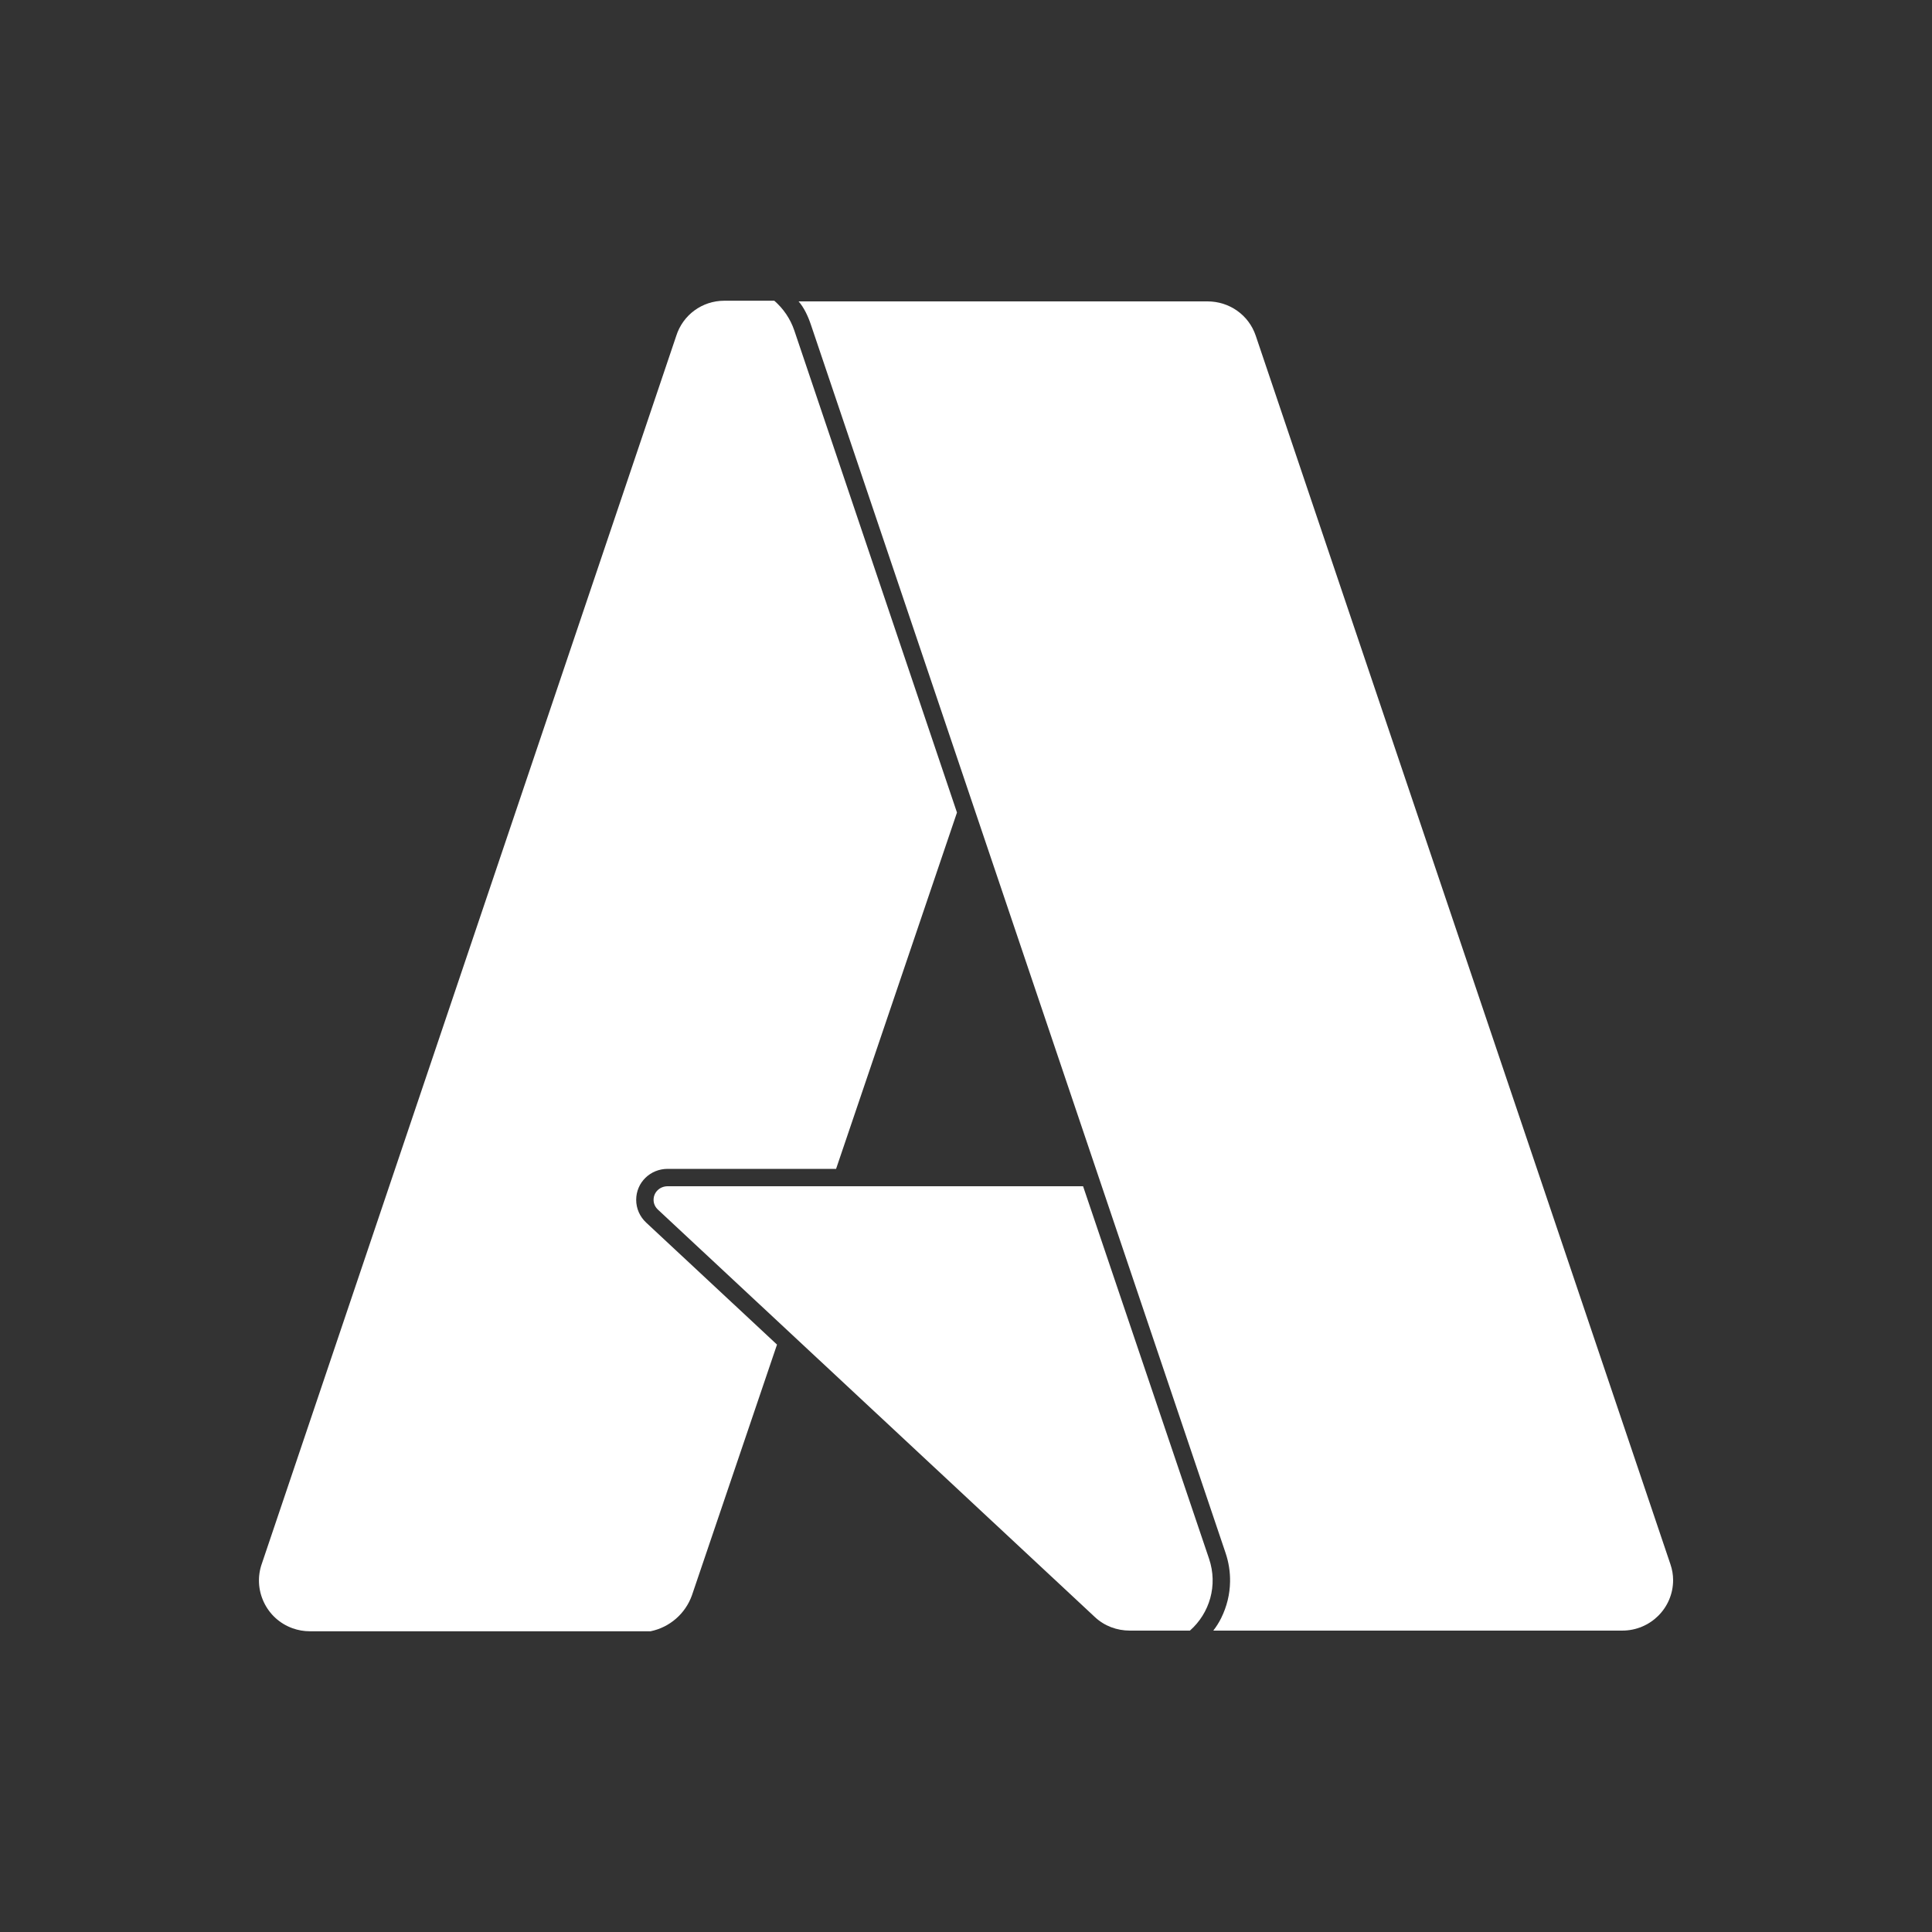 <?xml version="1.0" encoding="utf-8"?>
<!-- Generator: Adobe Illustrator 16.0.0, SVG Export Plug-In . SVG Version: 6.00 Build 0)  -->
<!DOCTYPE svg PUBLIC "-//W3C//DTD SVG 1.1//EN" "http://www.w3.org/Graphics/SVG/1.1/DTD/svg11.dtd">
<svg version="1.1" id="Ebene_1" xmlns="http://www.w3.org/2000/svg" xmlns:xlink="http://www.w3.org/1999/xlink" x="0px" y="0px"
	 width="1000px" height="1000px" viewBox="0 0 1000 1000" enable-background="new 0 0 1000 1000" xml:space="preserve">
<rect x="0" y="0" width="1000" height="1000" fill="#333333" stroke="none"/>
<path fill="#FFFFFF" d="M560.6,614H345.598c-4.032,0-7.302,3.021-7.307,7.035c-0.002,2.016,0.843,3.754,2.318,5.129l226.146,210.868
	c4.93,4.604,11.364,6.968,18.119,6.968h31.024c10.206-9,14.565-23.408,9.902-37.22L560.6,614z"/>
<path fill="#FFFFFF" d="M864.613,809.669l-214.65-635.926C646.348,163.028,636.322,156,625.016,156h-0.006h-30.419h-9.502H413.345
	c2.681,3,4.834,7.501,6.333,11.944l80.481,238.385l4.74,14.04l62.179,184.171l3.038,9l64.214,190.2
	c1.659,4.915,2.437,9.968,2.345,14.985c-0.101,6.444-1.646,12.829-4.62,18.83c-1.168,2.358-2.523,4.443-4.051,6.443h142.507h9.533
	h59.626c14.512,0.001,26.318-11.637,26.329-26.146C865.994,814.991,865.527,812.376,864.613,809.669z"/>
<path fill="#FFFFFF" d="M329.291,621.024c0.011-8.992,7.301-16.024,16.289-16.024c0.005,0,0.013,0,0.018,0h87.159l1.127-3.323
	l61.444-181.107L411.15,171.11c-2.067-6.125-5.708-11.404-10.376-15.451h-25.745h-0.135c-11.444-0.001-21.446,7.333-24.891,18.247
	l-0.027,0.085l-0.028,0.084L135.644,809.012l-0.027,0.081l-0.028,0.08c-2.37,6.609-2.026,13.746,0.972,20.098
	c2.997,6.351,8.287,11.154,14.896,13.524c2.86,1.024,5.852,1.544,8.887,1.544h0.018h0.066H336.75
	c9.879-2.027,18.038-9.117,21.409-18.658l42.72-125.9l1.298-3.825l-67.703-63.121C331.164,629.75,329.286,625.545,329.291,621.024z"
	/>
</svg>
